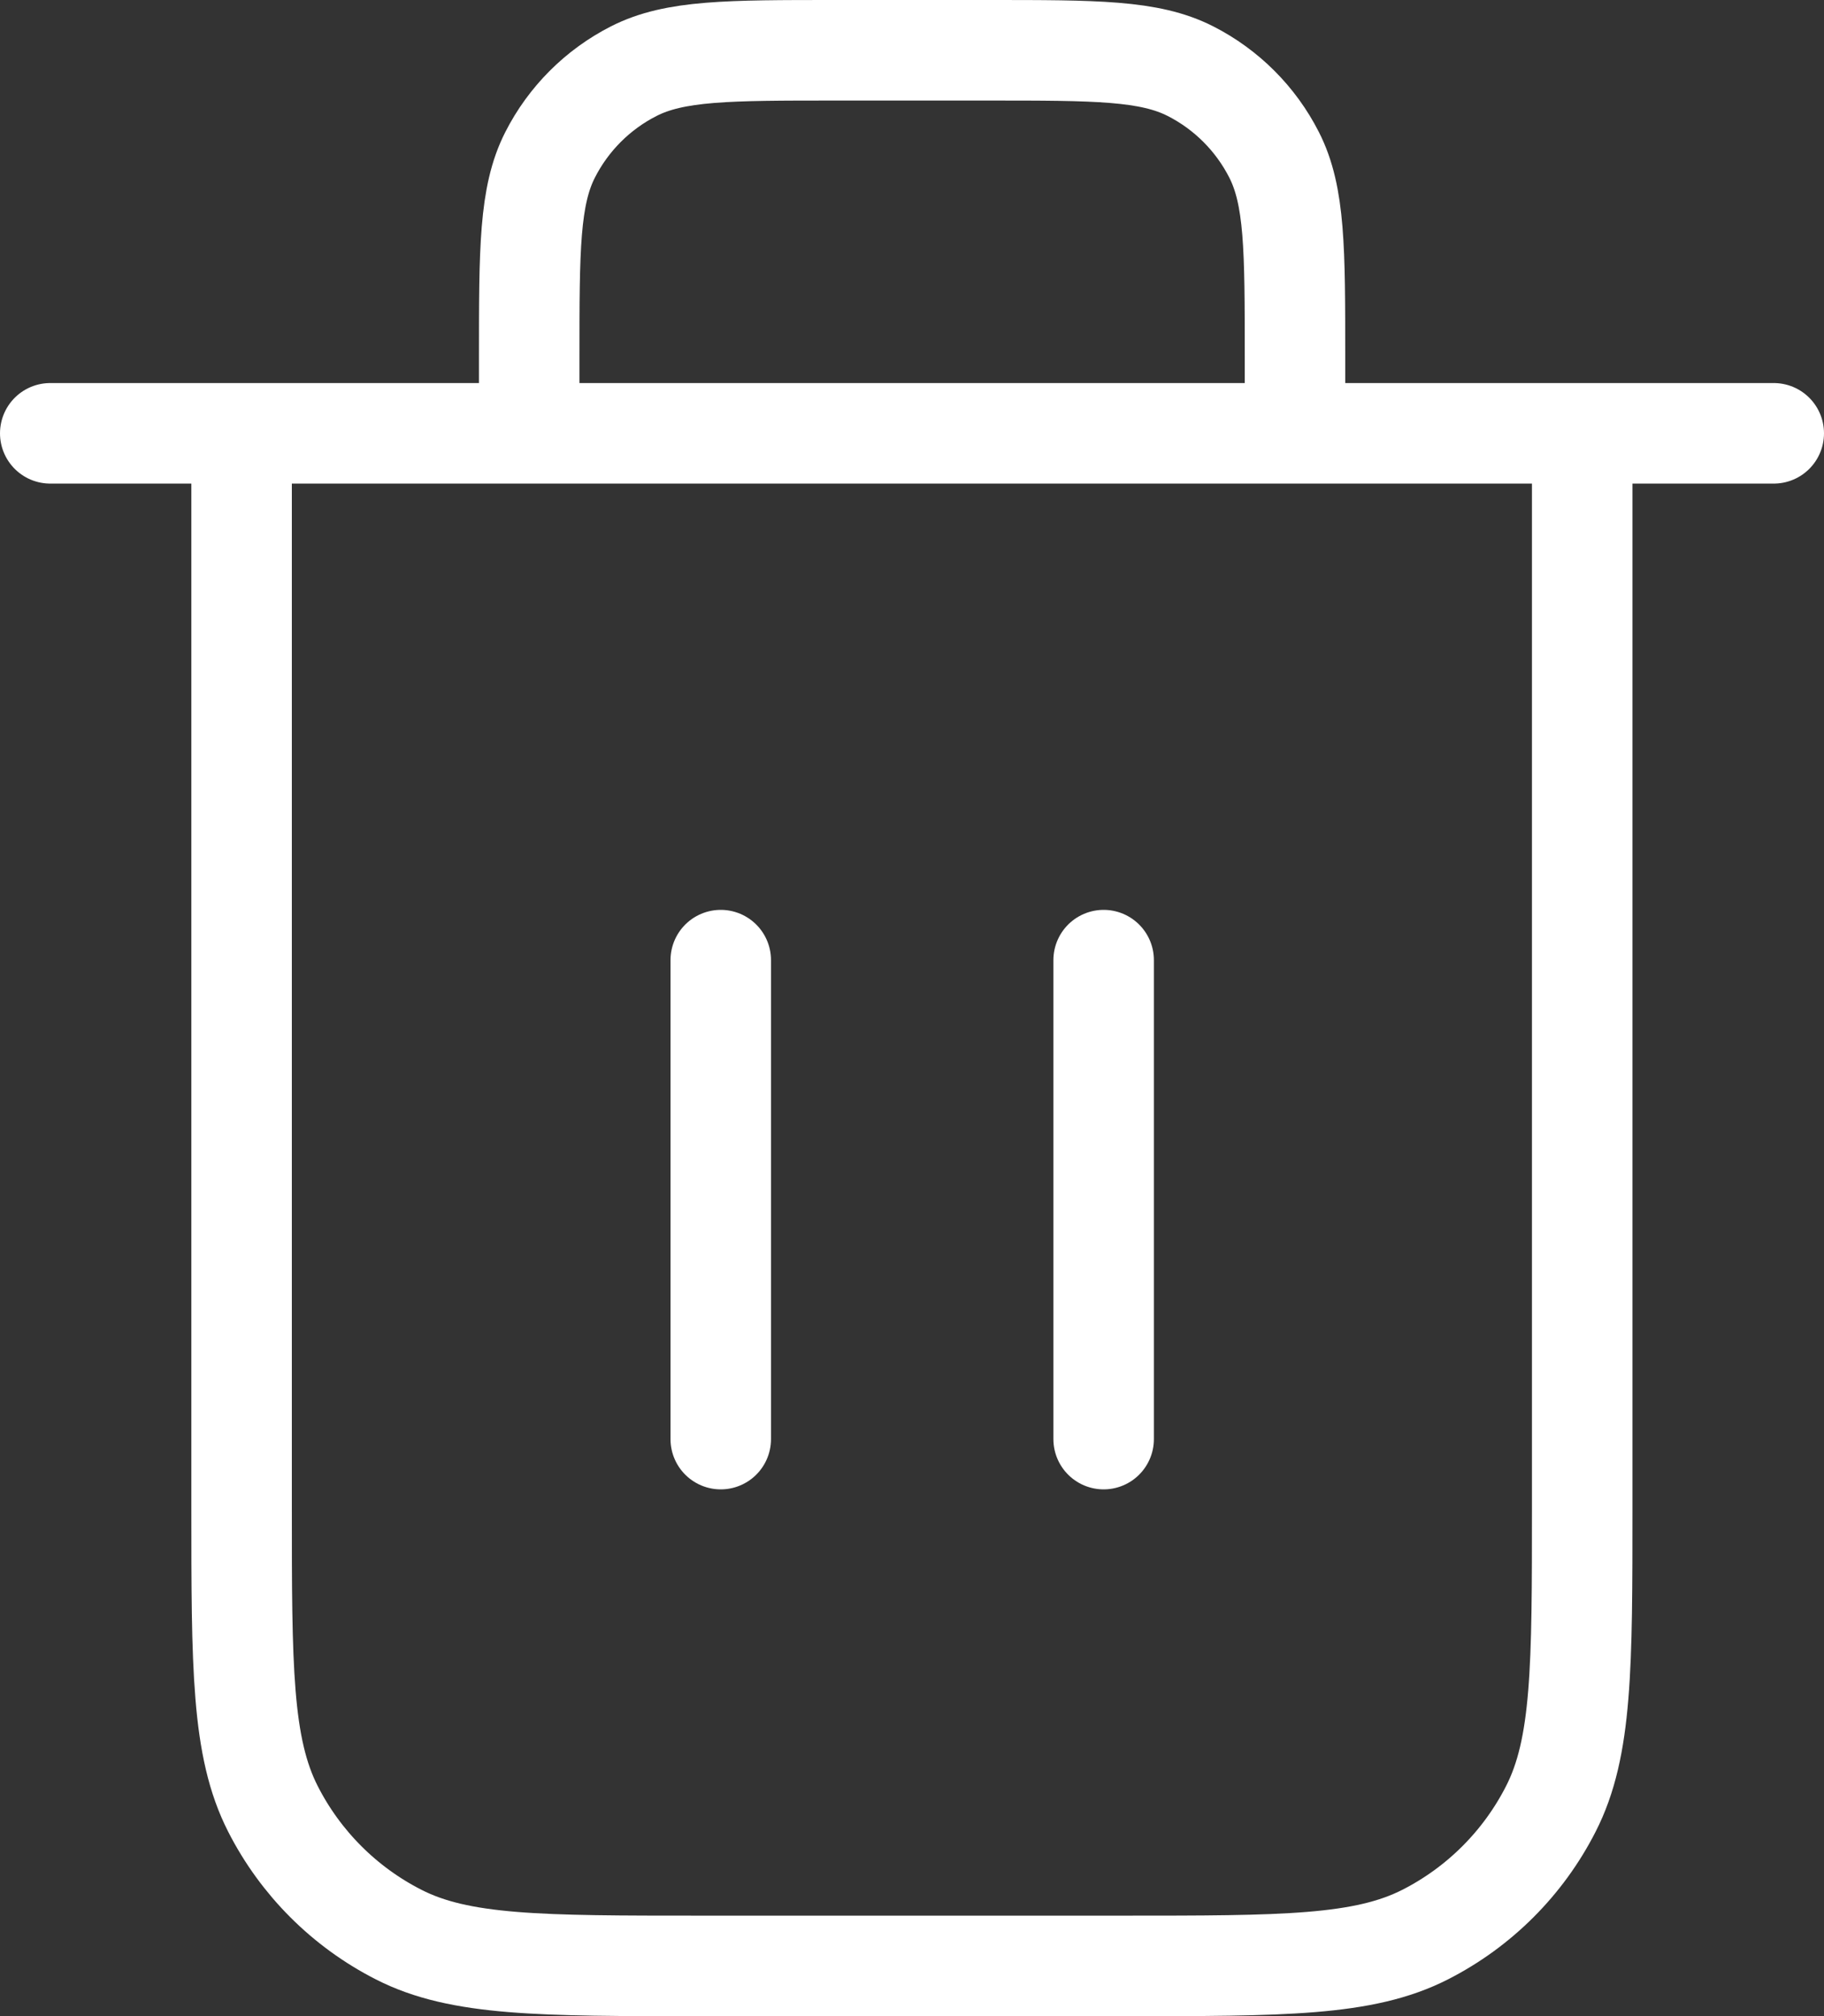 <?xml version="1.0" encoding="UTF-8"?><svg id="Lag_2" xmlns="http://www.w3.org/2000/svg" viewBox="0 0 90.75 100.27"><rect x="0" y="0" width="90.75" height="100.27" fill="#333333" stroke="none"/><defs><style>.cls-1{fill:none;stroke:#fff;stroke-linecap:round;stroke-linejoin:round;stroke-width:5px;}</style></defs><g id="Layer_1"><path class="cls-1" d="m64.43,21.55v-3.81c0-5.34,0-8-1.04-10.04-.91-1.79-2.37-3.25-4.16-4.16-2.04-1.04-4.71-1.04-10.04-1.04h-7.62c-5.34,0-8,0-10.04,1.04-1.79.91-3.25,2.37-4.16,4.16-1.04,2.04-1.04,4.71-1.04,10.04v3.81m9.53,26.2v23.82m19.05-23.82v23.82M2.5,21.55h85.75m-9.53,0v53.35c0,8,0,12.01-1.56,15.06-1.37,2.69-3.56,4.88-6.25,6.25-3.06,1.56-7.06,1.56-15.06,1.56h-20.96c-8,0-12.01,0-15.06-1.56-2.69-1.37-4.88-3.56-6.25-6.25-1.56-3.06-1.56-7.06-1.56-15.06V21.55"/></g></svg>